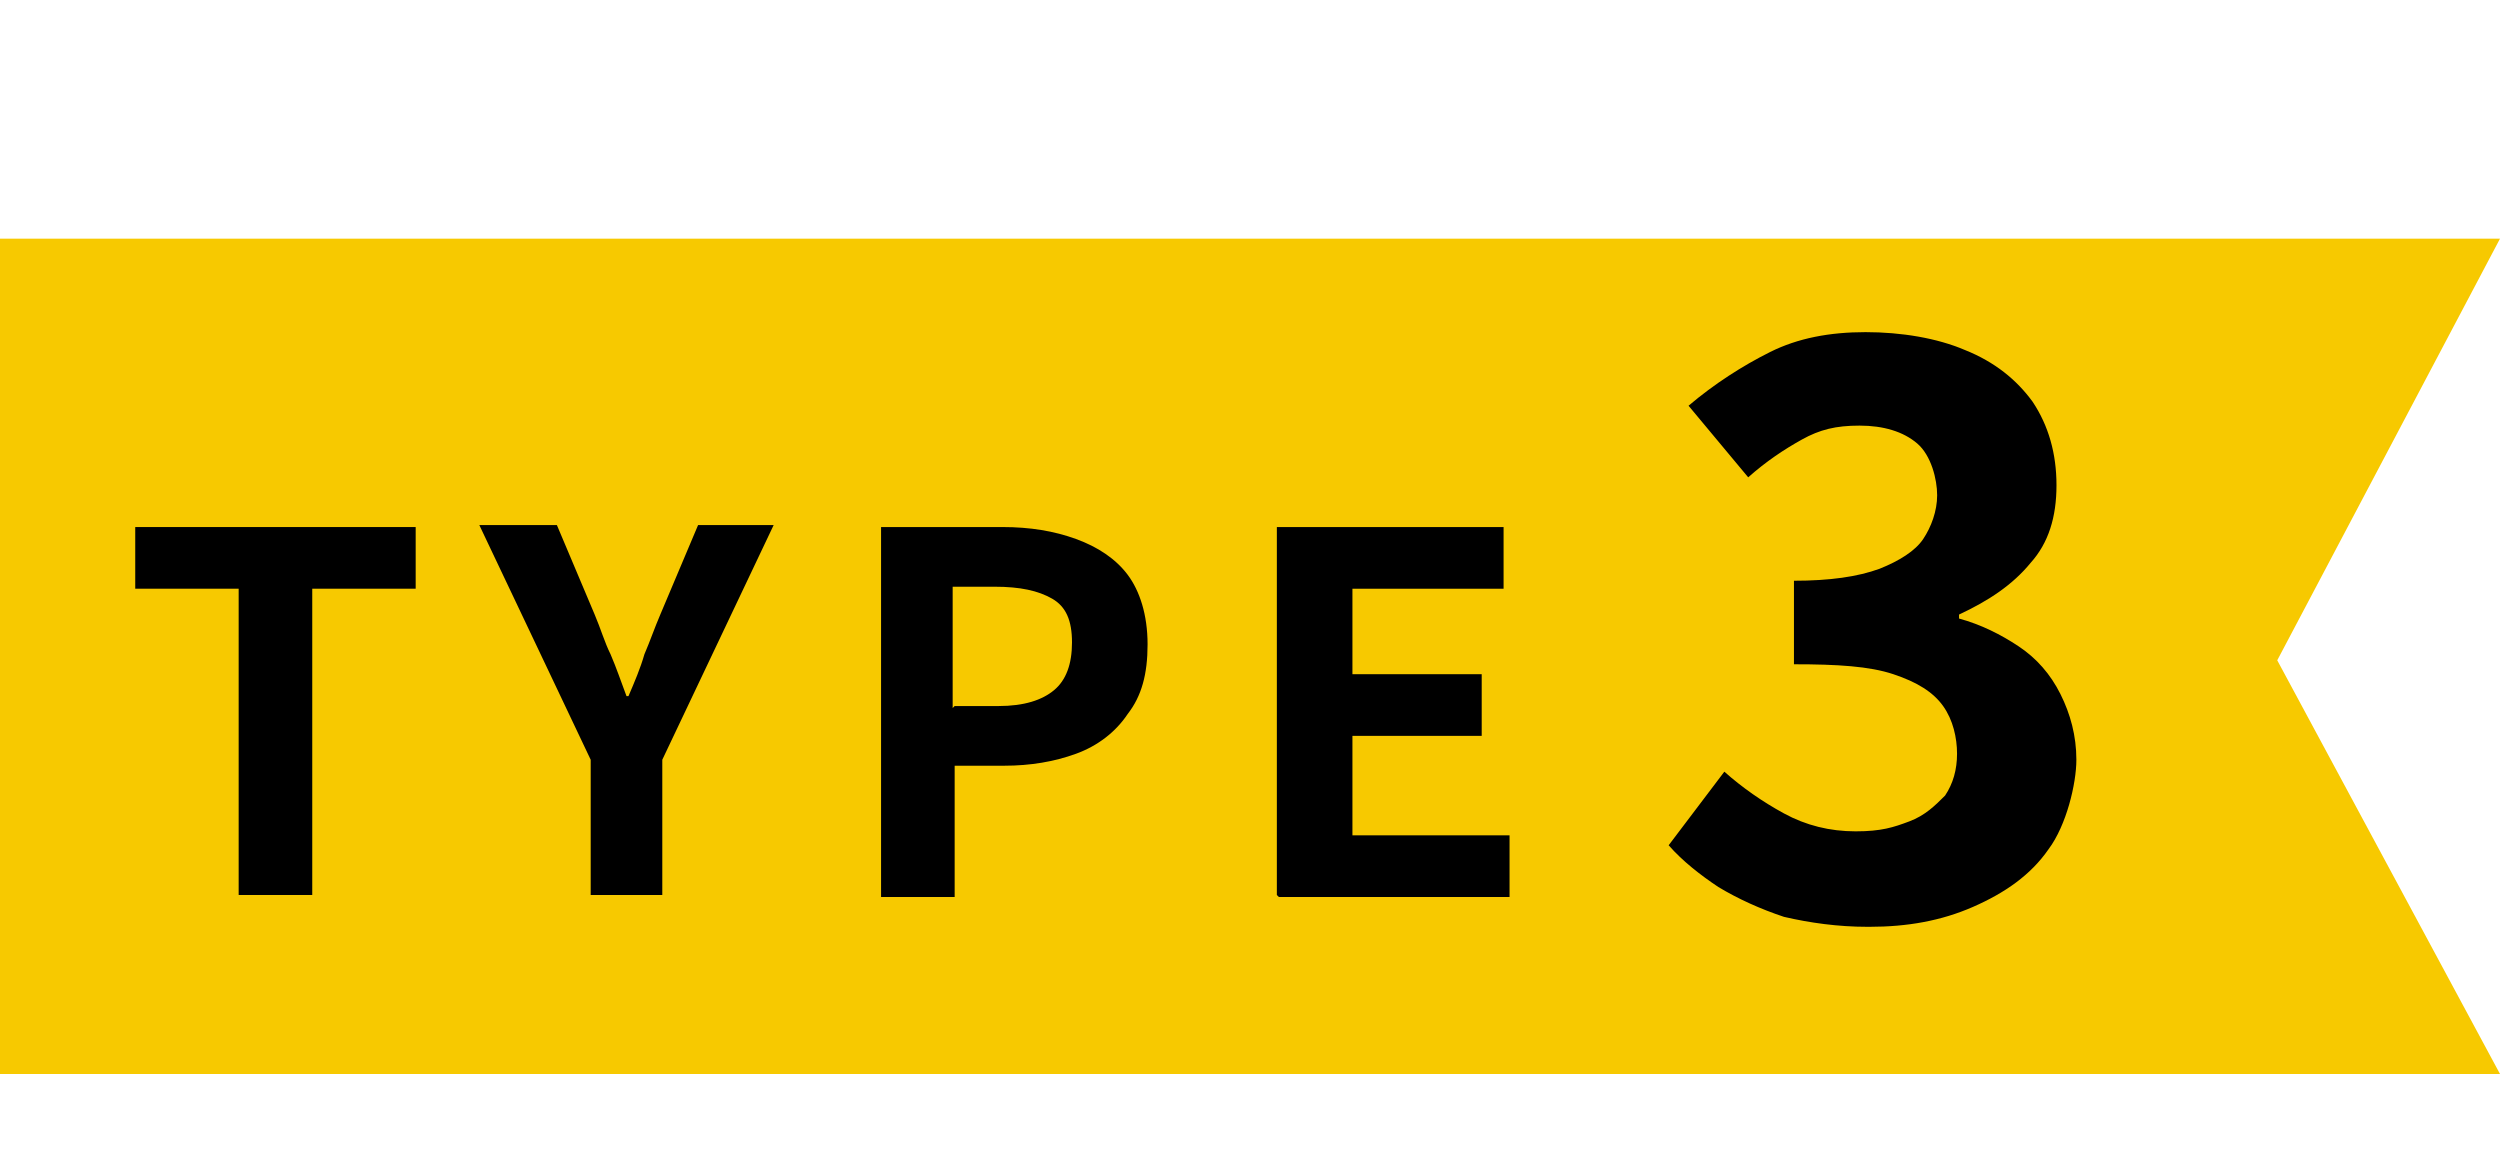 <?xml version="1.0" encoding="UTF-8"?>
<svg xmlns="http://www.w3.org/2000/svg" id="_レイヤー_1" data-name="レイヤー_1" version="1.1" viewBox="0 0 125.7 58">
  <defs>
    <style>
      .st0 {
        isolation: isolate;
      }

      .st1 {
        fill: #f7c900;
      }
    </style>
  </defs>
  <path id="_パス_42797" data-name="パス_42797" class="st1" d="M0,12v42h125.7l-11.2-20.8,11.2-21.2H0Z"></path>
  <g class="st0">
    <path d="M12,45v-15.4h-5.2v-3.1h14.1v3.1h-5.2v15.4h-3.7Z"></path>
    <path d="M29.7,45v-6.8l-5.6-11.8h3.9l1.9,4.5c.3.7.5,1.4.8,2,.3.7.5,1.3.8,2.1h.1c.3-.7.6-1.4.8-2.1.3-.7.5-1.3.8-2l1.9-4.5h3.8l-5.6,11.8v6.8h-3.7Z"></path>
    <path d="M44.3,45v-18.5h6.1c1.4,0,2.6.2,3.7.6,1.1.4,2,1,2.6,1.8.6.8,1,2,1,3.5s-.3,2.6-1,3.5c-.6.9-1.5,1.6-2.6,2s-2.3.6-3.6.6h-2.5v6.6h-3.7ZM48,35.5h2.2c1.3,0,2.2-.3,2.8-.8s.9-1.3.9-2.4-.3-1.8-1-2.2-1.6-.6-2.9-.6h-2.1v6.1Z"></path>
    <path d="M64.2,45v-18.5h11.4v3.1h-7.6v4.3h6.5v3.1h-6.5v5h7.9v3.1h-11.6Z"></path>
  </g>
  <g class="st0">
    <path d="M93.9,46.6c-1.5,0-2.9-.2-4.2-.5-1.2-.4-2.3-.9-3.3-1.5-.9-.6-1.8-1.3-2.5-2.1l2.8-3.7c.9.8,1.9,1.5,3,2.1,1.1.6,2.3.9,3.6.9s1.9-.2,2.7-.5c.8-.3,1.3-.8,1.8-1.3.4-.6.6-1.3.6-2.1s-.2-1.7-.7-2.4c-.5-.7-1.3-1.2-2.5-1.6-1.2-.4-2.8-.5-5-.5v-4.2c1.8,0,3.2-.2,4.3-.6,1-.4,1.8-.9,2.2-1.5.4-.6.7-1.4.7-2.2s-.3-2-1-2.6-1.7-.9-2.9-.9-2,.2-2.9.7-1.8,1.1-2.7,1.9l-3-3.6c1.3-1.1,2.7-2,4.1-2.7,1.4-.7,3-1,4.8-1s3.6.3,5,.9c1.5.6,2.6,1.5,3.4,2.6.8,1.2,1.2,2.6,1.2,4.2s-.4,2.9-1.3,3.9c-.9,1.1-2.1,1.9-3.6,2.6v.2c1.1.3,2.1.8,3,1.4.9.6,1.6,1.4,2.1,2.4s.8,2.1.8,3.3-.5,3.3-1.4,4.5c-.9,1.3-2.2,2.2-3.8,2.9-1.6.7-3.3,1-5.2,1Z"></path>
  </g>
</svg>
